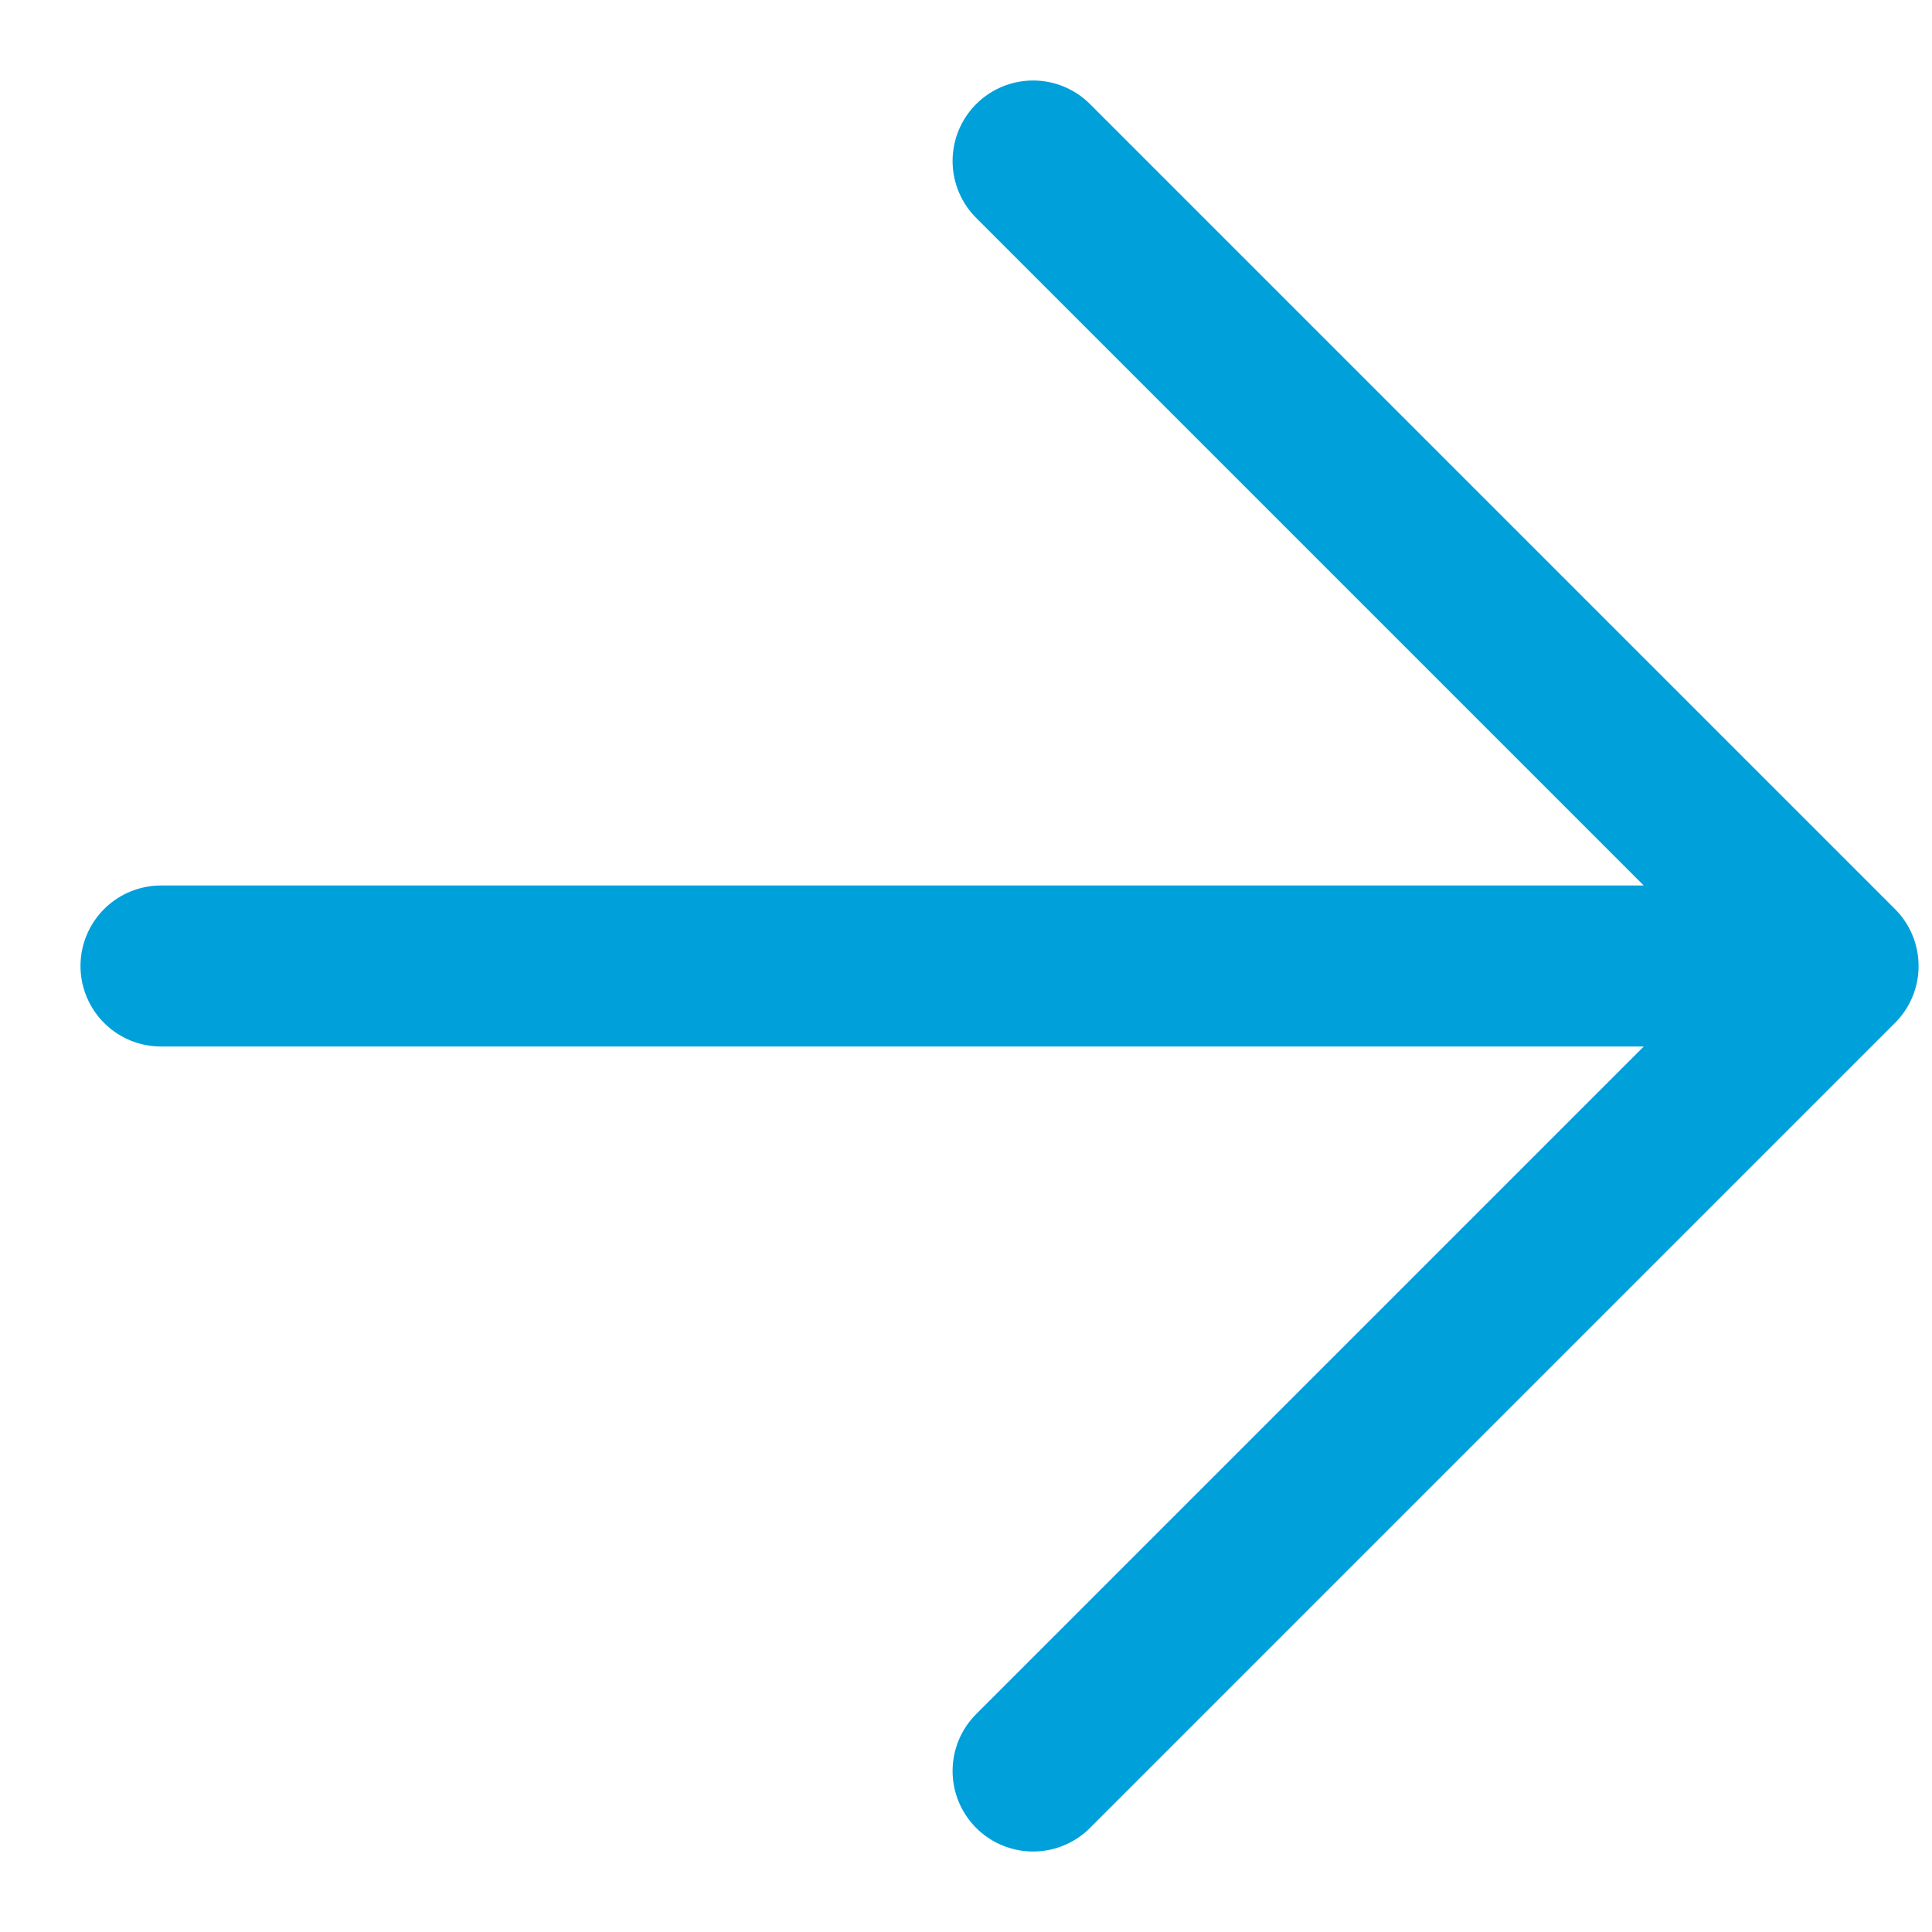 <svg width="18" height="18" viewBox="0 0 18 18" fill="none" xmlns="http://www.w3.org/2000/svg">
<path d="M17.125 9L9.625 16.5M1.5 9H17.125H1.5ZM17.125 9L9.625 1.5L17.125 9Z" stroke="#00A0DB" stroke-width="1.5" stroke-linecap="round" stroke-linejoin="round"/>
</svg>
